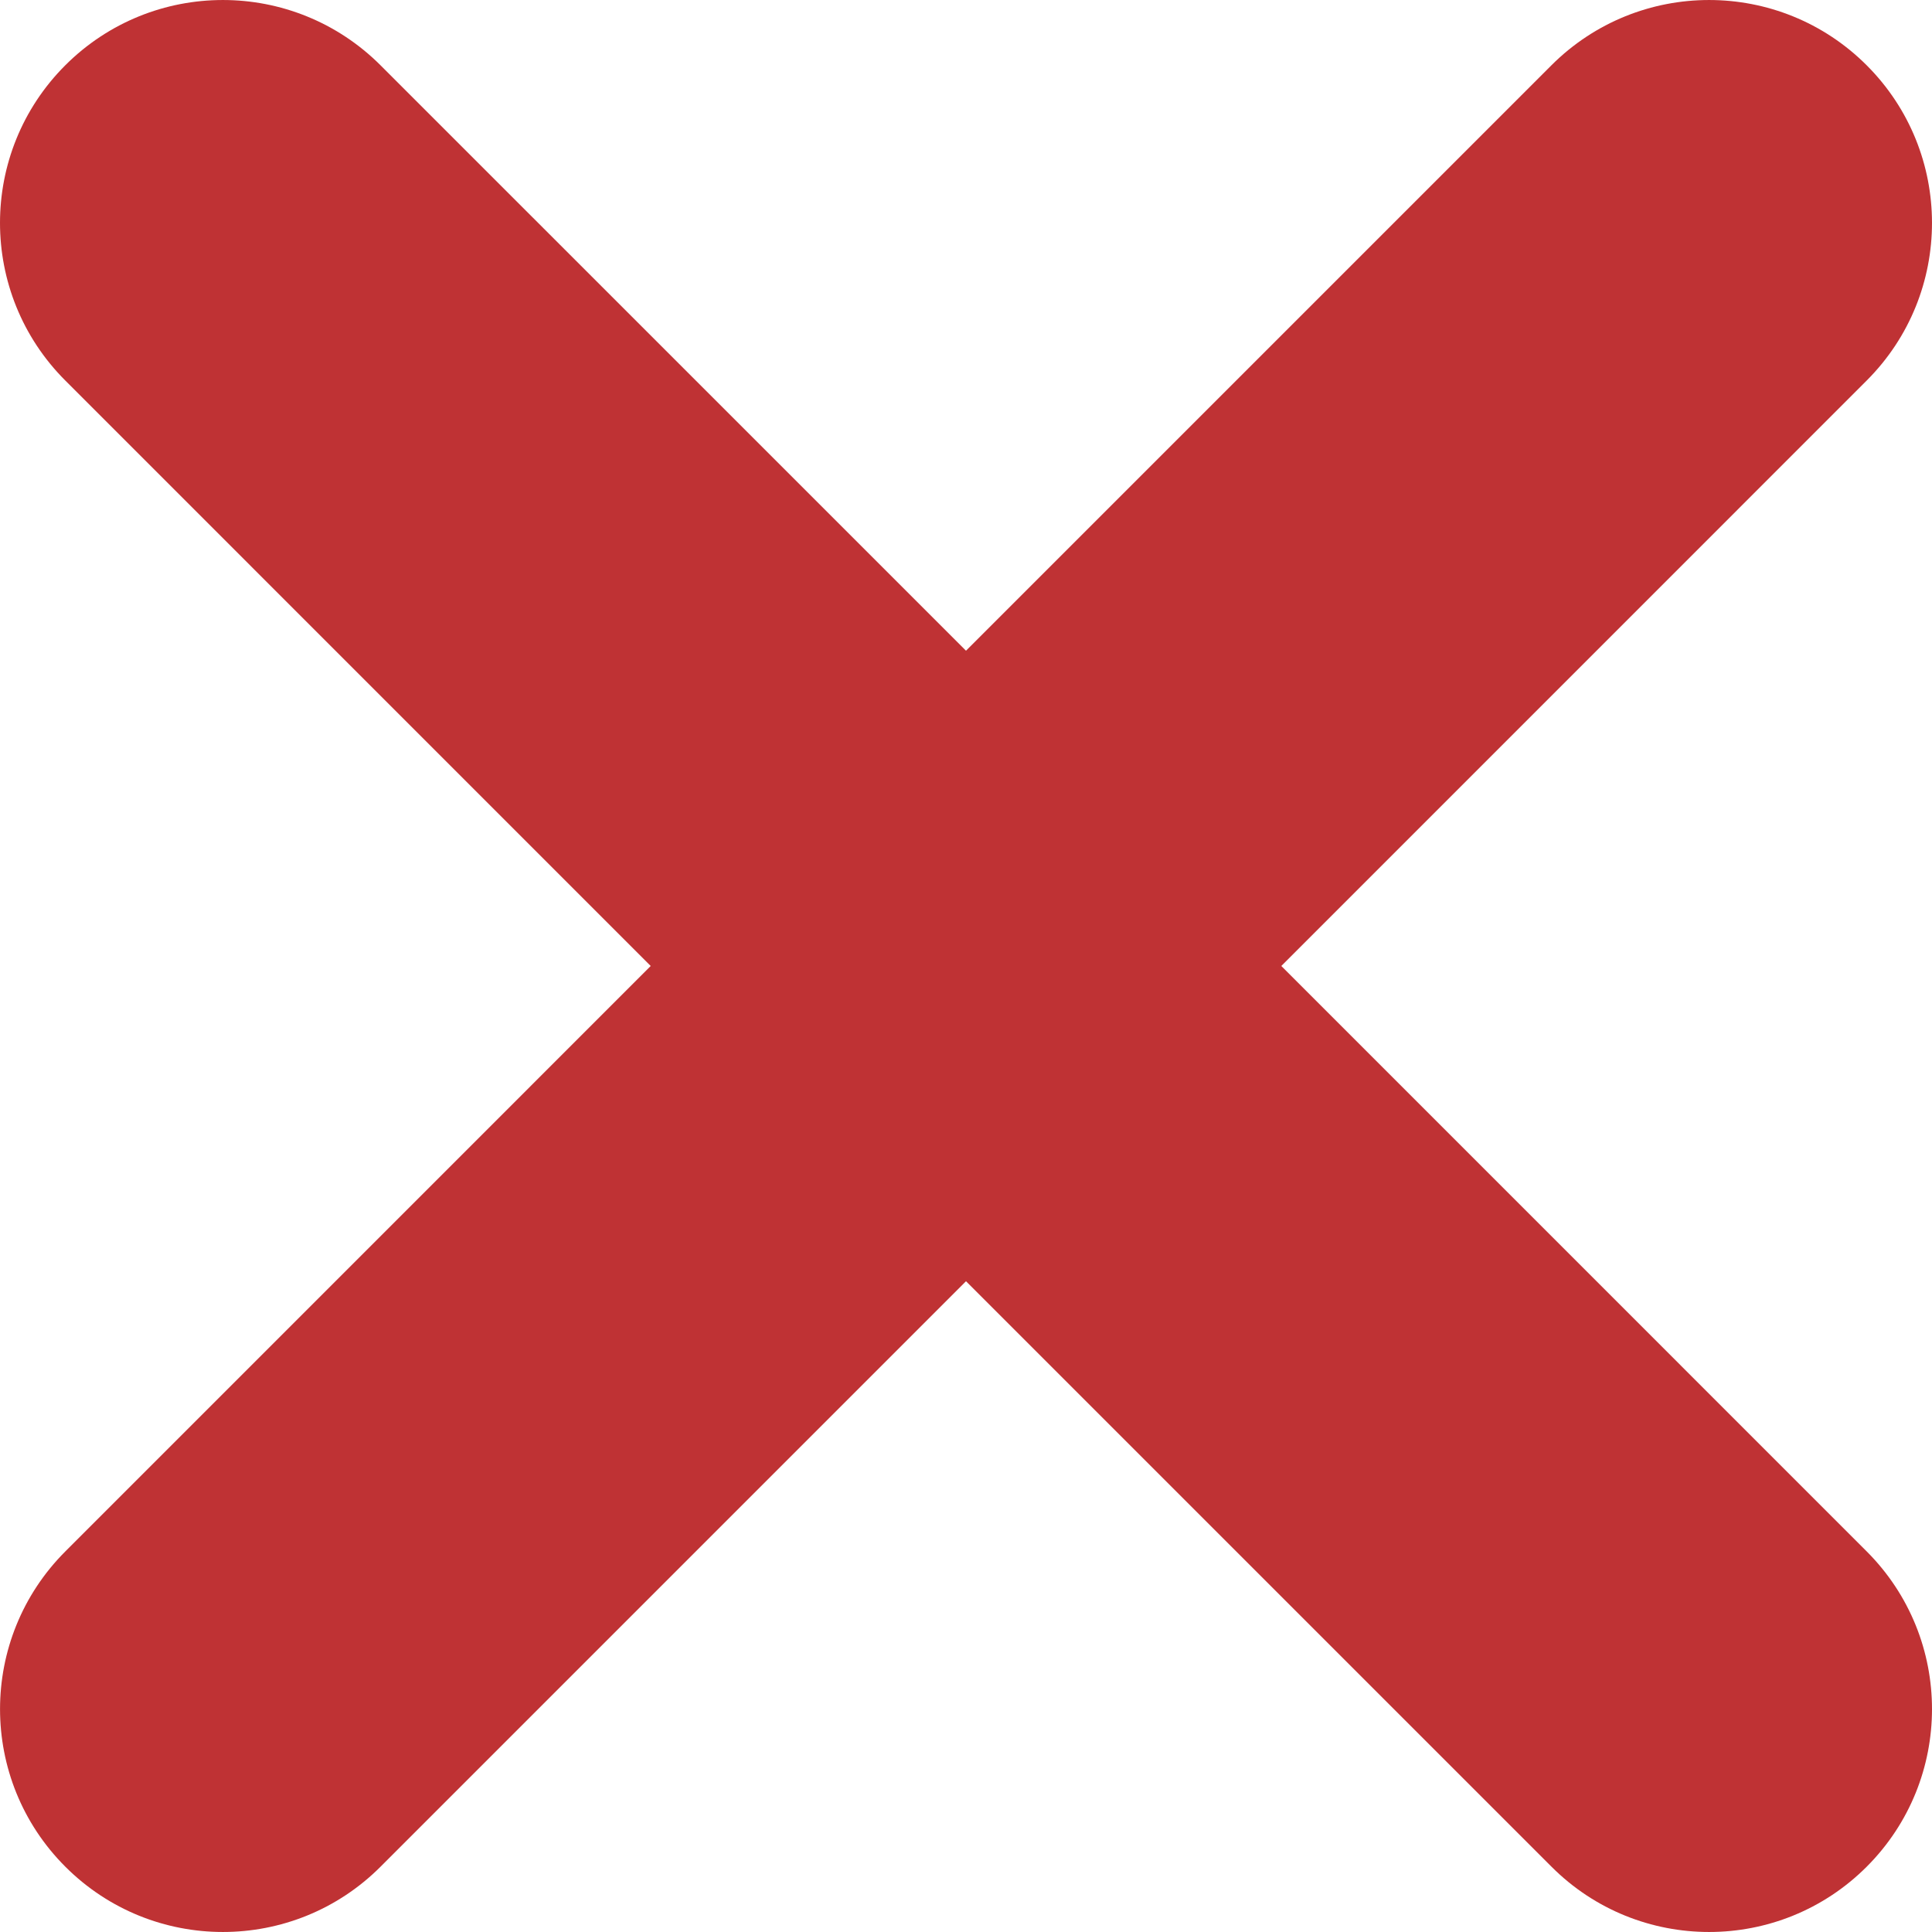 <?xml version="1.0" encoding="UTF-8" standalone="no"?>
<svg
   xmlns:dc="http://purl.org/dc/elements/1.1/"
   xmlns:cc="http://creativecommons.org/ns#"
   xmlns:rdf="http://www.w3.org/1999/02/22-rdf-syntax-ns#"
   xmlns:svg="http://www.w3.org/2000/svg"
   xmlns="http://www.w3.org/2000/svg"
   xmlns:sodipodi="http://sodipodi.sourceforge.net/DTD/sodipodi-0.dtd"
   xmlns:inkscape="http://www.inkscape.org/namespaces/inkscape"
   class=""
   id="Capa_1"
   style="enable-background:new 0 0 348.333 348.334;"
   viewBox="0 0 348.333 348.334"
   x="0px"
   y="0px"
   width="512px"
   height="512px"
   version="1.1"
   xml:space="preserve"
   sodipodi:docname="close-button.svg"
   inkscape:version="0.92.1 r15371"><defs
     id="defs11" /><sodipodi:namedview
     pagecolor="#ffffff"
     bordercolor="#666666"
     borderopacity="1"
     objecttolerance="10"
     gridtolerance="10"
     guidetolerance="10"
     inkscape:pageopacity="0"
     inkscape:pageshadow="2"
     inkscape:window-width="1920"
     inkscape:window-height="1017"
     id="namedview9"
     showgrid="false"
     showborder="false"
     inkscape:zoom="0.4609375"
     inkscape:cx="256"
     inkscape:cy="256"
     inkscape:window-x="-8"
     inkscape:window-y="-8"
     inkscape:window-maximized="1"
     inkscape:current-layer="Capa_1" /><g
     id="g6"
     style="fill:#bf3234;fill-opacity:1"><g
       id="g4"
       style="fill:#bf3234;fill-opacity:1"><path
         class="active-path"
         d="M 336.559 68.611 L 231.016 174.165 l 105.543 105.549 c 15.699 15.705 15.699 41.145 0 56.85 c -7.844 7.844 -18.128 11.769 -28.407 11.769 c -10.296 0 -20.581 -3.919 -28.419 -11.769 L 174.167 231.003 L 68.609 336.563 c -7.843 7.844 -18.128 11.769 -28.416 11.769 c -10.285 0 -20.563 -3.919 -28.413 -11.769 c -15.699 -15.698 -15.699 -41.139 0 -56.85 l 105.54 -105.549 L 11.774 68.611 c -15.699 -15.699 -15.699 -41.145 0 -56.844 c 15.696 -15.687 41.127 -15.687 56.829 0 l 105.563 105.554 L 279.721 11.767 c 15.705 -15.687 41.139 -15.687 56.832 0 C 352.258 27.466 352.258 52.912 336.559 68.611 Z"
         data-original="#000000"
         data-old_color="#856b8f"
         id="path2"
         fill="#856b8f"
         style="fill:#bf3234;fill-opacity:1" /></g></g></svg>